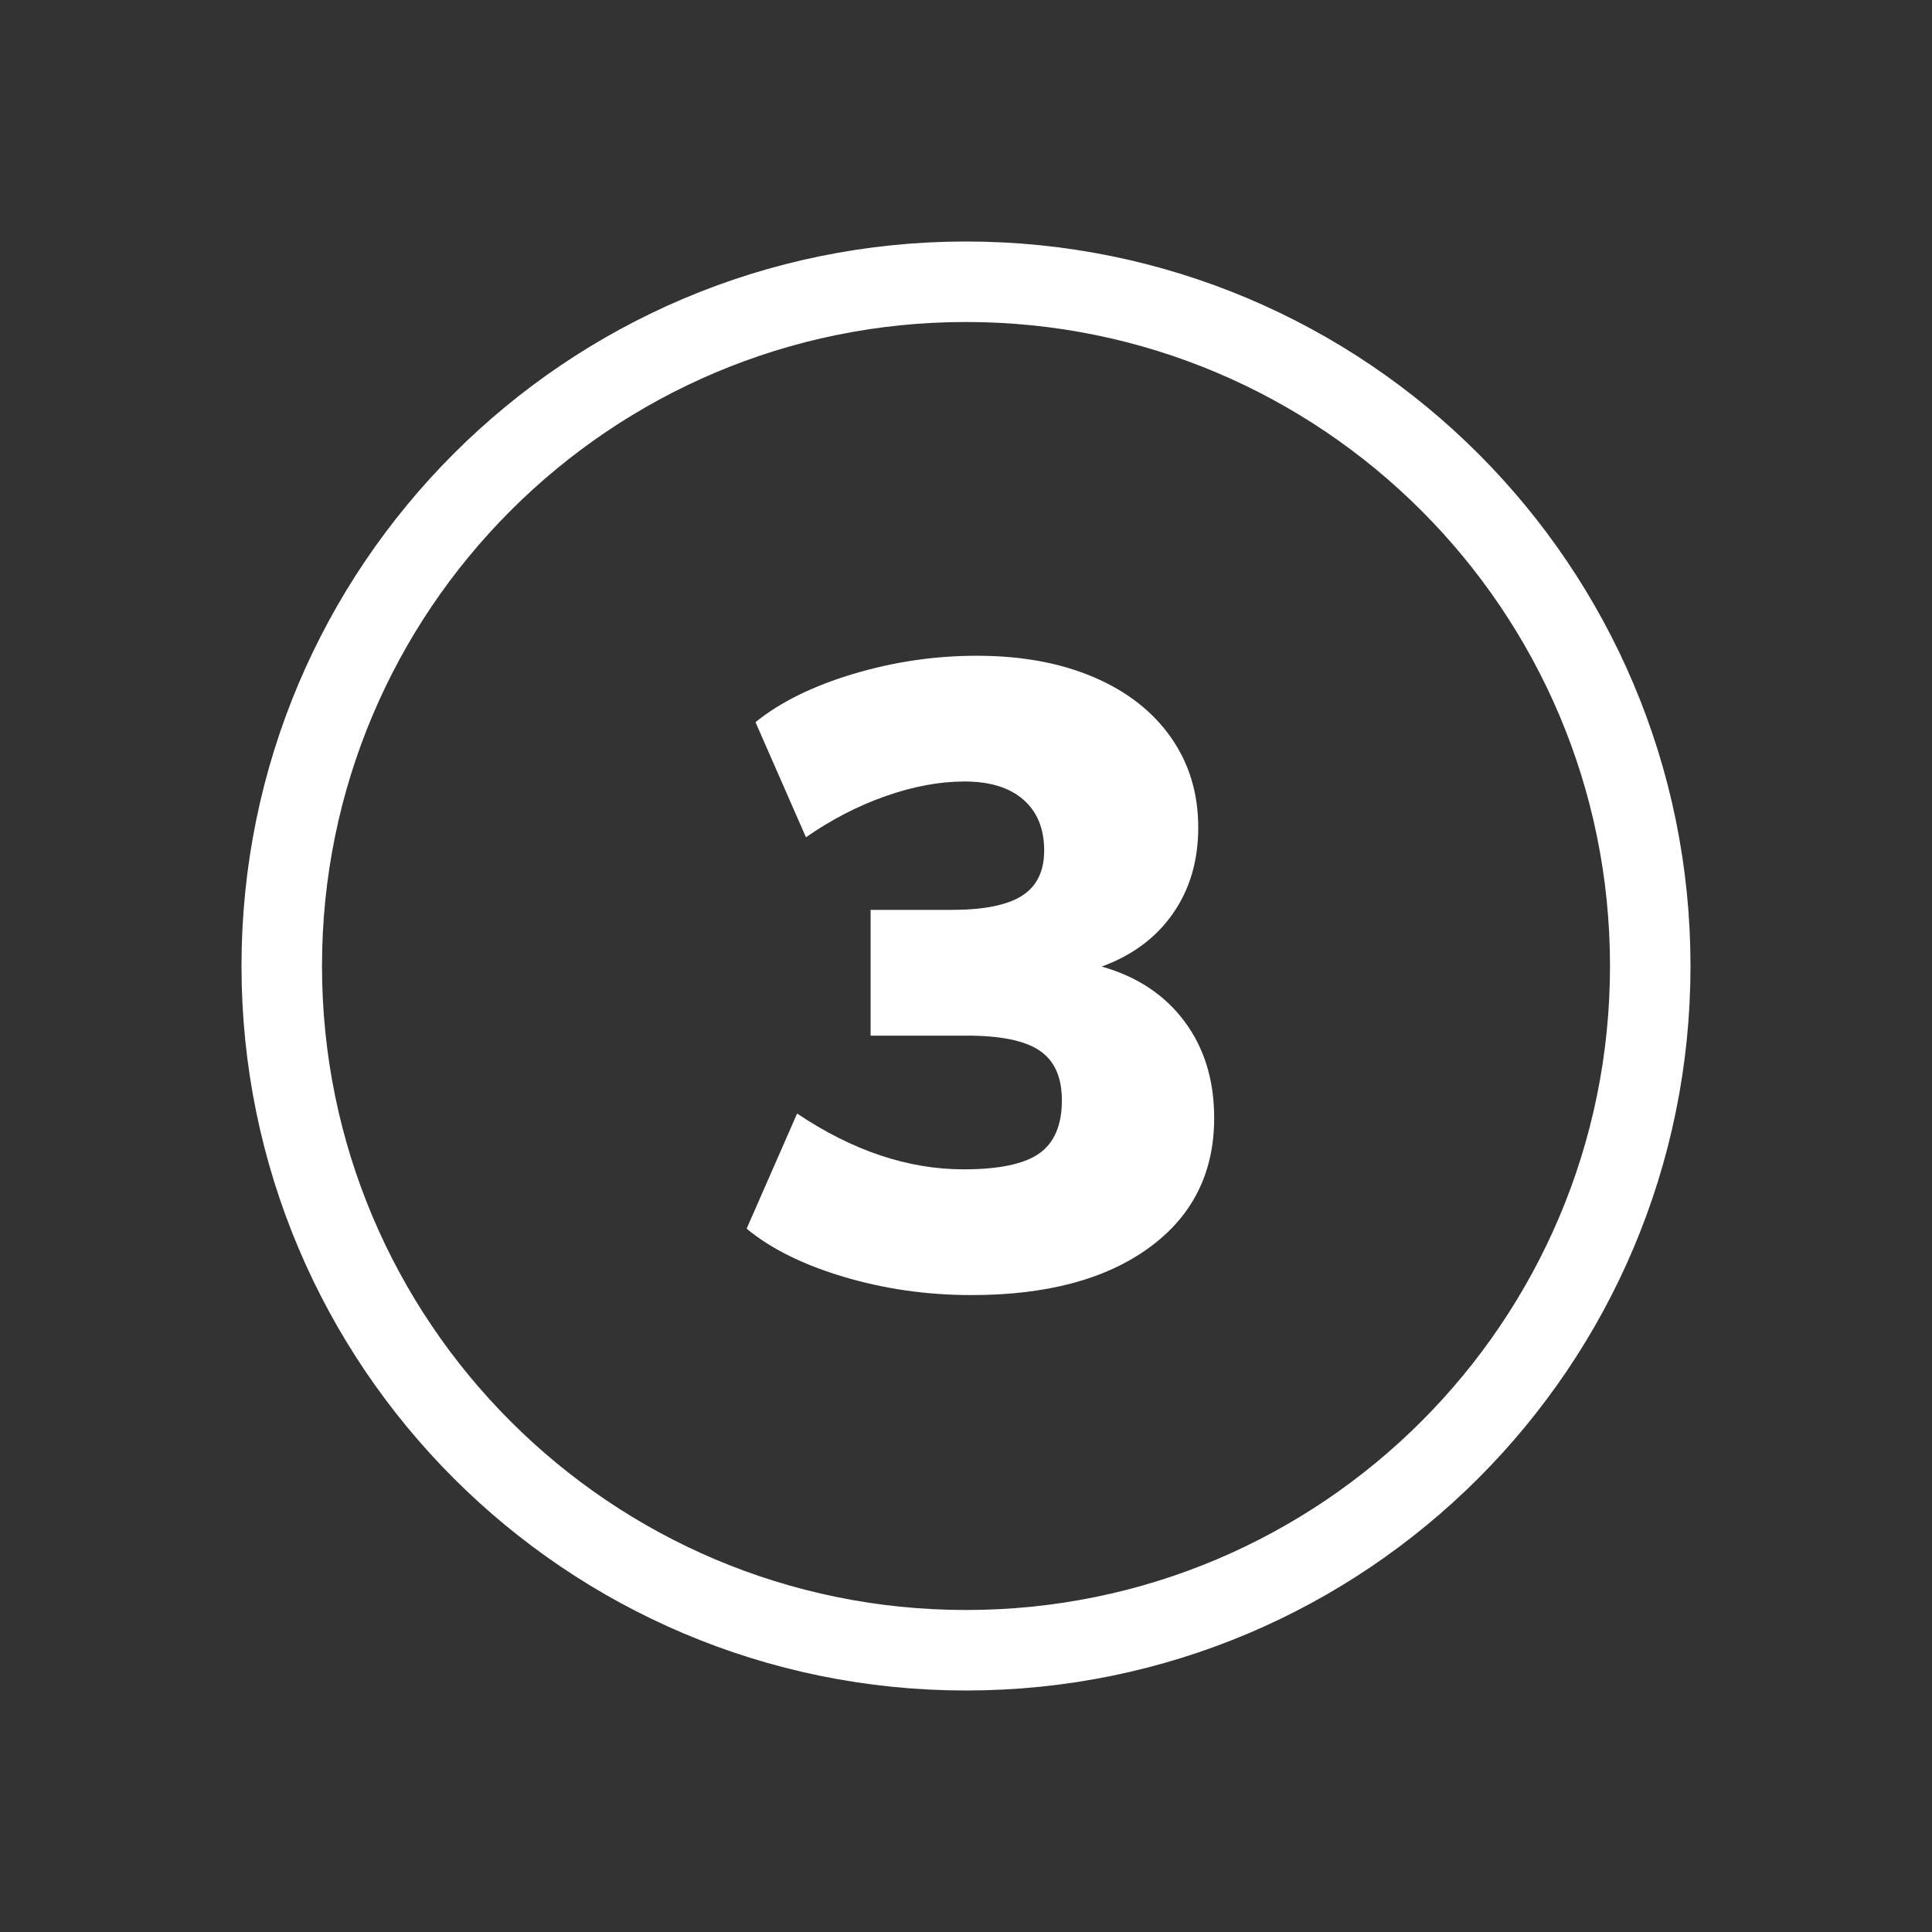 <svg width="48" height="48" fill="none" xmlns="http://www.w3.org/2000/svg">
  <rect width="100%" height="100%" fill="#333333" stroke="none"/>
  <path d="M24 41C33.389 41 41 33.389 41 24C41 14.611 33.389 7 24 7C14.611 7 7 14.611 7 24C7 33.389 14.611 41 24 41Z" stroke="white" stroke-width="2"/>
  <path d="M24.138 32.176C26.001 32.176 27.471 31.784 28.549 30.999C29.627 30.214 30.166 29.14 30.166 27.776C30.166 26.837 29.921 26.038 29.429 25.378C28.938 24.718 28.252 24.263 27.372 24.014C28.135 23.735 28.725 23.295 29.143 22.694C29.561 22.093 29.77 21.381 29.77 20.56C29.77 19.709 29.543 18.961 29.088 18.316C28.634 17.671 27.992 17.172 27.163 16.82C26.335 16.468 25.37 16.292 24.27 16.292C23.229 16.292 22.206 16.442 21.201 16.743C20.197 17.044 19.386 17.443 18.77 17.942L20.024 20.802C20.655 20.362 21.315 20.021 22.004 19.779C22.694 19.537 23.346 19.416 23.962 19.416C24.593 19.416 25.081 19.566 25.425 19.867C25.77 20.168 25.942 20.589 25.942 21.132C25.942 21.645 25.759 22.019 25.392 22.254C25.026 22.489 24.439 22.606 23.632 22.606H21.63V25.73H24.028C24.864 25.73 25.466 25.855 25.832 26.104C26.199 26.353 26.382 26.764 26.382 27.336C26.382 27.952 26.195 28.392 25.821 28.656C25.447 28.92 24.82 29.052 23.94 29.052C22.562 29.052 21.183 28.59 19.804 27.666L18.55 30.526C19.152 31.025 19.958 31.424 20.97 31.725C21.982 32.026 23.038 32.176 24.138 32.176Z" fill="white"/>
</svg>
